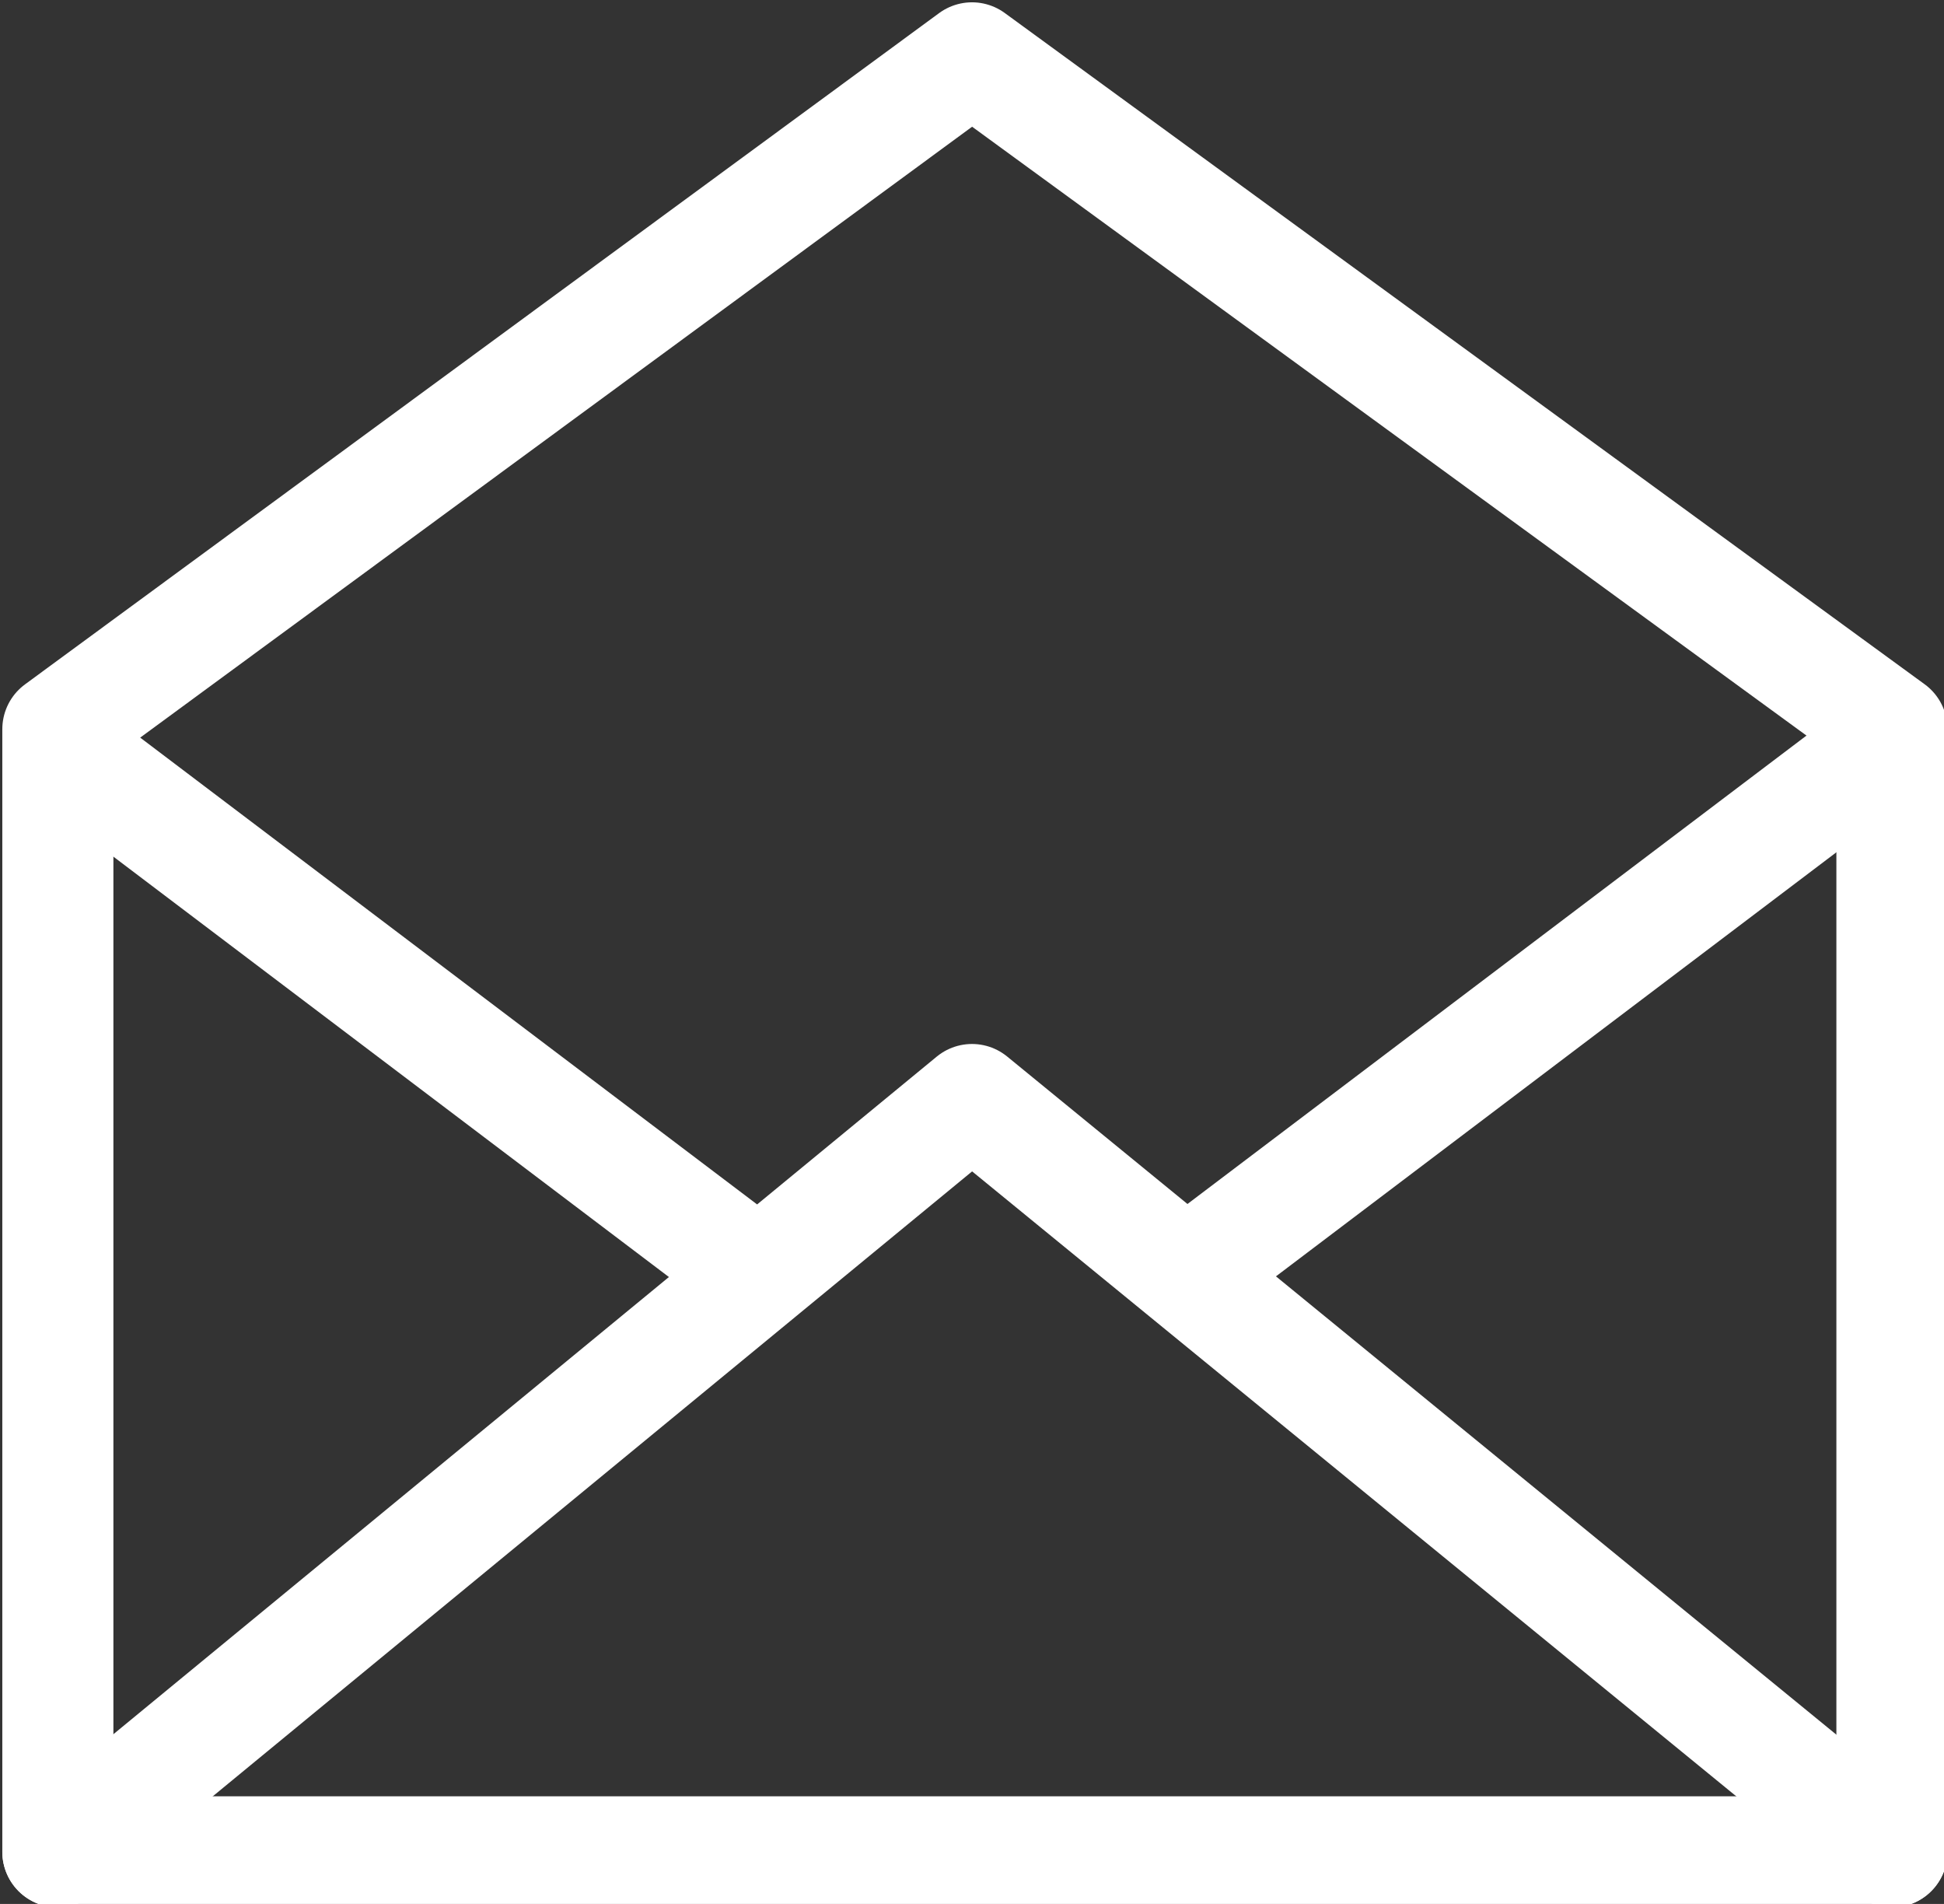 <svg id="email-svg" xmlns="http://www.w3.org/2000/svg" width="33.6" height="32.9" viewBox="0 0 33.6 32.9">
    <rect x="0" y="0" width="33.6" height="32.9" fill="#333333" stroke="none"/>
    <path fill="none" stroke="white" stroke-width="1.92" stroke-linecap="round" stroke-linejoin="round" stroke-miterlimit="22.926" d="M1 32h31.7V12.6L16.8 1 1 12.6V32z"></path>
    <path fill="none" stroke="white" stroke-width="1.92" stroke-linecap="round" stroke-linejoin="round" stroke-miterlimit="22.926" d="M32.7 32L16.8 19 1 32m.3-18.9l11.5 8.7m19.5-8.7l-11.5 8.7"></path>
</svg>